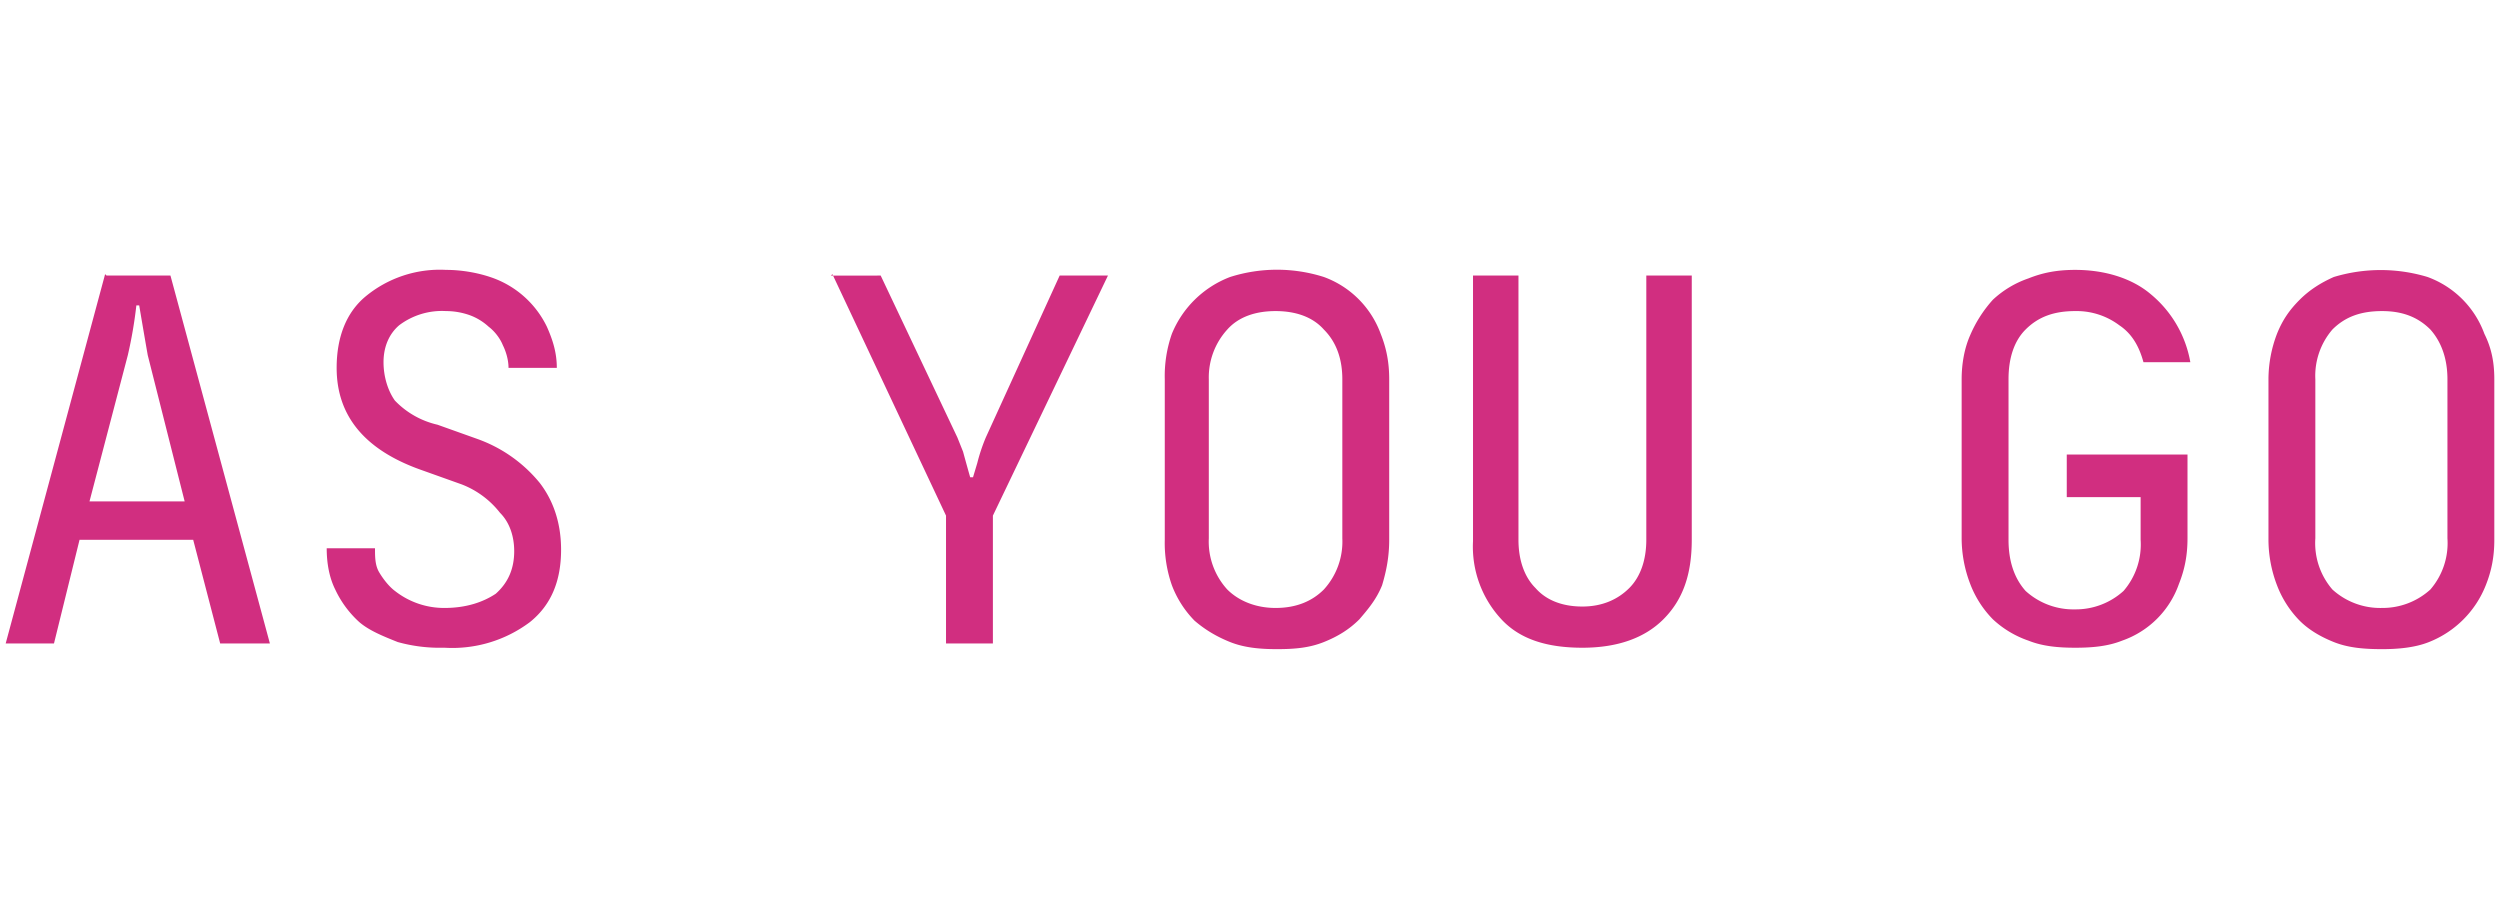 <svg xmlns="http://www.w3.org/2000/svg" width="176" height="64" fill="none"><path fill="#D12E80" d="M31.2 45.6a11 11 0 0 1-3.2-.4c-1-.4-2-.8-2.7-1.4a7.2 7.2 0 0 1-1.7-2.3c-.4-.8-.6-1.8-.6-2.9h3.4c0 .6 0 1.2.3 1.7s.7 1 1.1 1.3a5.6 5.6 0 0 0 3.5 1.2c1.5 0 2.7-.4 3.6-1 .9-.8 1.3-1.8 1.3-3 0-1-.3-2-1-2.7a6.3 6.3 0 0 0-2.7-2l-2.8-1c-4-1.4-6-3.8-6-7.2 0-2.2.7-3.9 2-5a8.2 8.2 0 0 1 5.7-1.9c1.1 0 2.2.2 3.1.5a6.8 6.8 0 0 1 4 3.5c.4.9.7 1.8.7 2.9h-3.4c0-.6-.2-1.2-.4-1.6-.2-.5-.6-1-1-1.3a4 4 0 0 0-1.3-.8 5 5 0 0 0-1.7-.3 5 5 0 0 0-3.3 1c-.7.6-1.1 1.5-1.1 2.6 0 1 .3 2 .8 2.7a6 6 0 0 0 3 1.7l2.8 1A10 10 0 0 1 38 34c1 1.3 1.5 2.9 1.5 4.7 0 2.2-.7 3.9-2.2 5.1a9.1 9.1 0 0 1-6 1.8ZM7.5 19.4H12l7 25.9h-3.5L13.6 38h-8l-1.8 7.3H.4l7-26ZM6.3 35.3H13L10.4 25a534.5 534.5 0 0 1-.6-3.5h-.2A31 31 0 0 1 9 25L6.3 35.3Zm105.1 10.3c-2.5 0-4.4-.6-5.7-2a7.5 7.5 0 0 1-2-5.5V19.4h3.2V38c0 1.4.4 2.6 1.2 3.4.7.8 1.8 1.3 3.3 1.3 1.4 0 2.5-.5 3.3-1.3.8-.8 1.2-2 1.2-3.4V19.4h3.2V38c0 2.4-.6 4.2-2 5.6-1.3 1.3-3.2 2-5.7 2Zm-26.3-7.7a5 5 0 0 0 1.3 3.6c.8.8 2 1.3 3.4 1.3 1.5 0 2.6-.5 3.4-1.3a5 5 0 0 0 1.3-3.6V26.7c0-1.4-.4-2.6-1.3-3.5-.8-.9-2-1.3-3.4-1.3s-2.6.4-3.4 1.3a5 5 0 0 0-1.3 3.5V38ZM82 26.7a9 9 0 0 1 .5-3.2 7.2 7.2 0 0 1 4.1-4 10.9 10.9 0 0 1 6.6 0 6.7 6.7 0 0 1 4 4c.4 1 .6 2 .6 3.2V38c0 1.2-.2 2.2-.5 3.2-.4 1-1 1.7-1.6 2.4-.7.7-1.5 1.2-2.5 1.6-1 .4-2 .5-3.3.5-1.2 0-2.3-.1-3.3-.5s-1.8-.9-2.5-1.5a7.2 7.2 0 0 1-1.6-2.5A9 9 0 0 1 82 38V26.7Zm-23.5-7.3H62l5.4 11.4.4 1a168.2 168.2 0 0 0 .5 1.8h.2l.3-1a12.5 12.5 0 0 1 .6-1.8l5.2-11.4H78l-8.1 16.9v9h-3.3v-9l-8-17ZM163 37.9a5 5 0 0 0 1.2 3.6 5 5 0 0 0 3.5 1.3 5 5 0 0 0 3.4-1.3 5 5 0 0 0 1.2-3.6V26.7c0-1.4-.4-2.6-1.2-3.5-.9-.9-2-1.3-3.4-1.3-1.5 0-2.6.4-3.5 1.3a5 5 0 0 0-1.2 3.5V38Zm-3.3-11.2a9 9 0 0 1 .6-3.2c.4-1 .9-1.7 1.6-2.4.7-.7 1.5-1.2 2.4-1.6a11.4 11.4 0 0 1 6.6 0 6.7 6.7 0 0 1 4 4c.5 1 .7 2 .7 3.2V38c0 1.2-.2 2.2-.6 3.2a7.1 7.1 0 0 1-4 4c-1 .4-2.2.5-3.3.5-1.3 0-2.4-.1-3.4-.5s-1.8-.9-2.4-1.5a7.2 7.2 0 0 1-1.6-2.5 9 9 0 0 1-.6-3.2V26.7ZM145.5 32h8.5v5.9c0 1.2-.2 2.2-.6 3.2a6.5 6.5 0 0 1-4 4c-1 .4-2.1.5-3.3.5-1.2 0-2.3-.1-3.3-.5a7 7 0 0 1-2.5-1.5 7.2 7.2 0 0 1-1.6-2.5 9 9 0 0 1-.6-3.2V26.7c0-1.1.2-2.2.6-3.1a9 9 0 0 1 1.6-2.5 7 7 0 0 1 2.5-1.5c1-.4 2-.6 3.3-.6 2.1 0 4 .6 5.3 1.7a8 8 0 0 1 2.8 4.8h-3.3c-.3-1.1-.8-2-1.7-2.6a5 5 0 0 0-3.1-1c-1.5 0-2.6.4-3.5 1.3-.8.8-1.2 2-1.2 3.5V38c0 1.5.4 2.7 1.2 3.6a5 5 0 0 0 3.5 1.3 5 5 0 0 0 3.4-1.3 5 5 0 0 0 1.2-3.6v-3h-5.2v-3Z"/></svg>